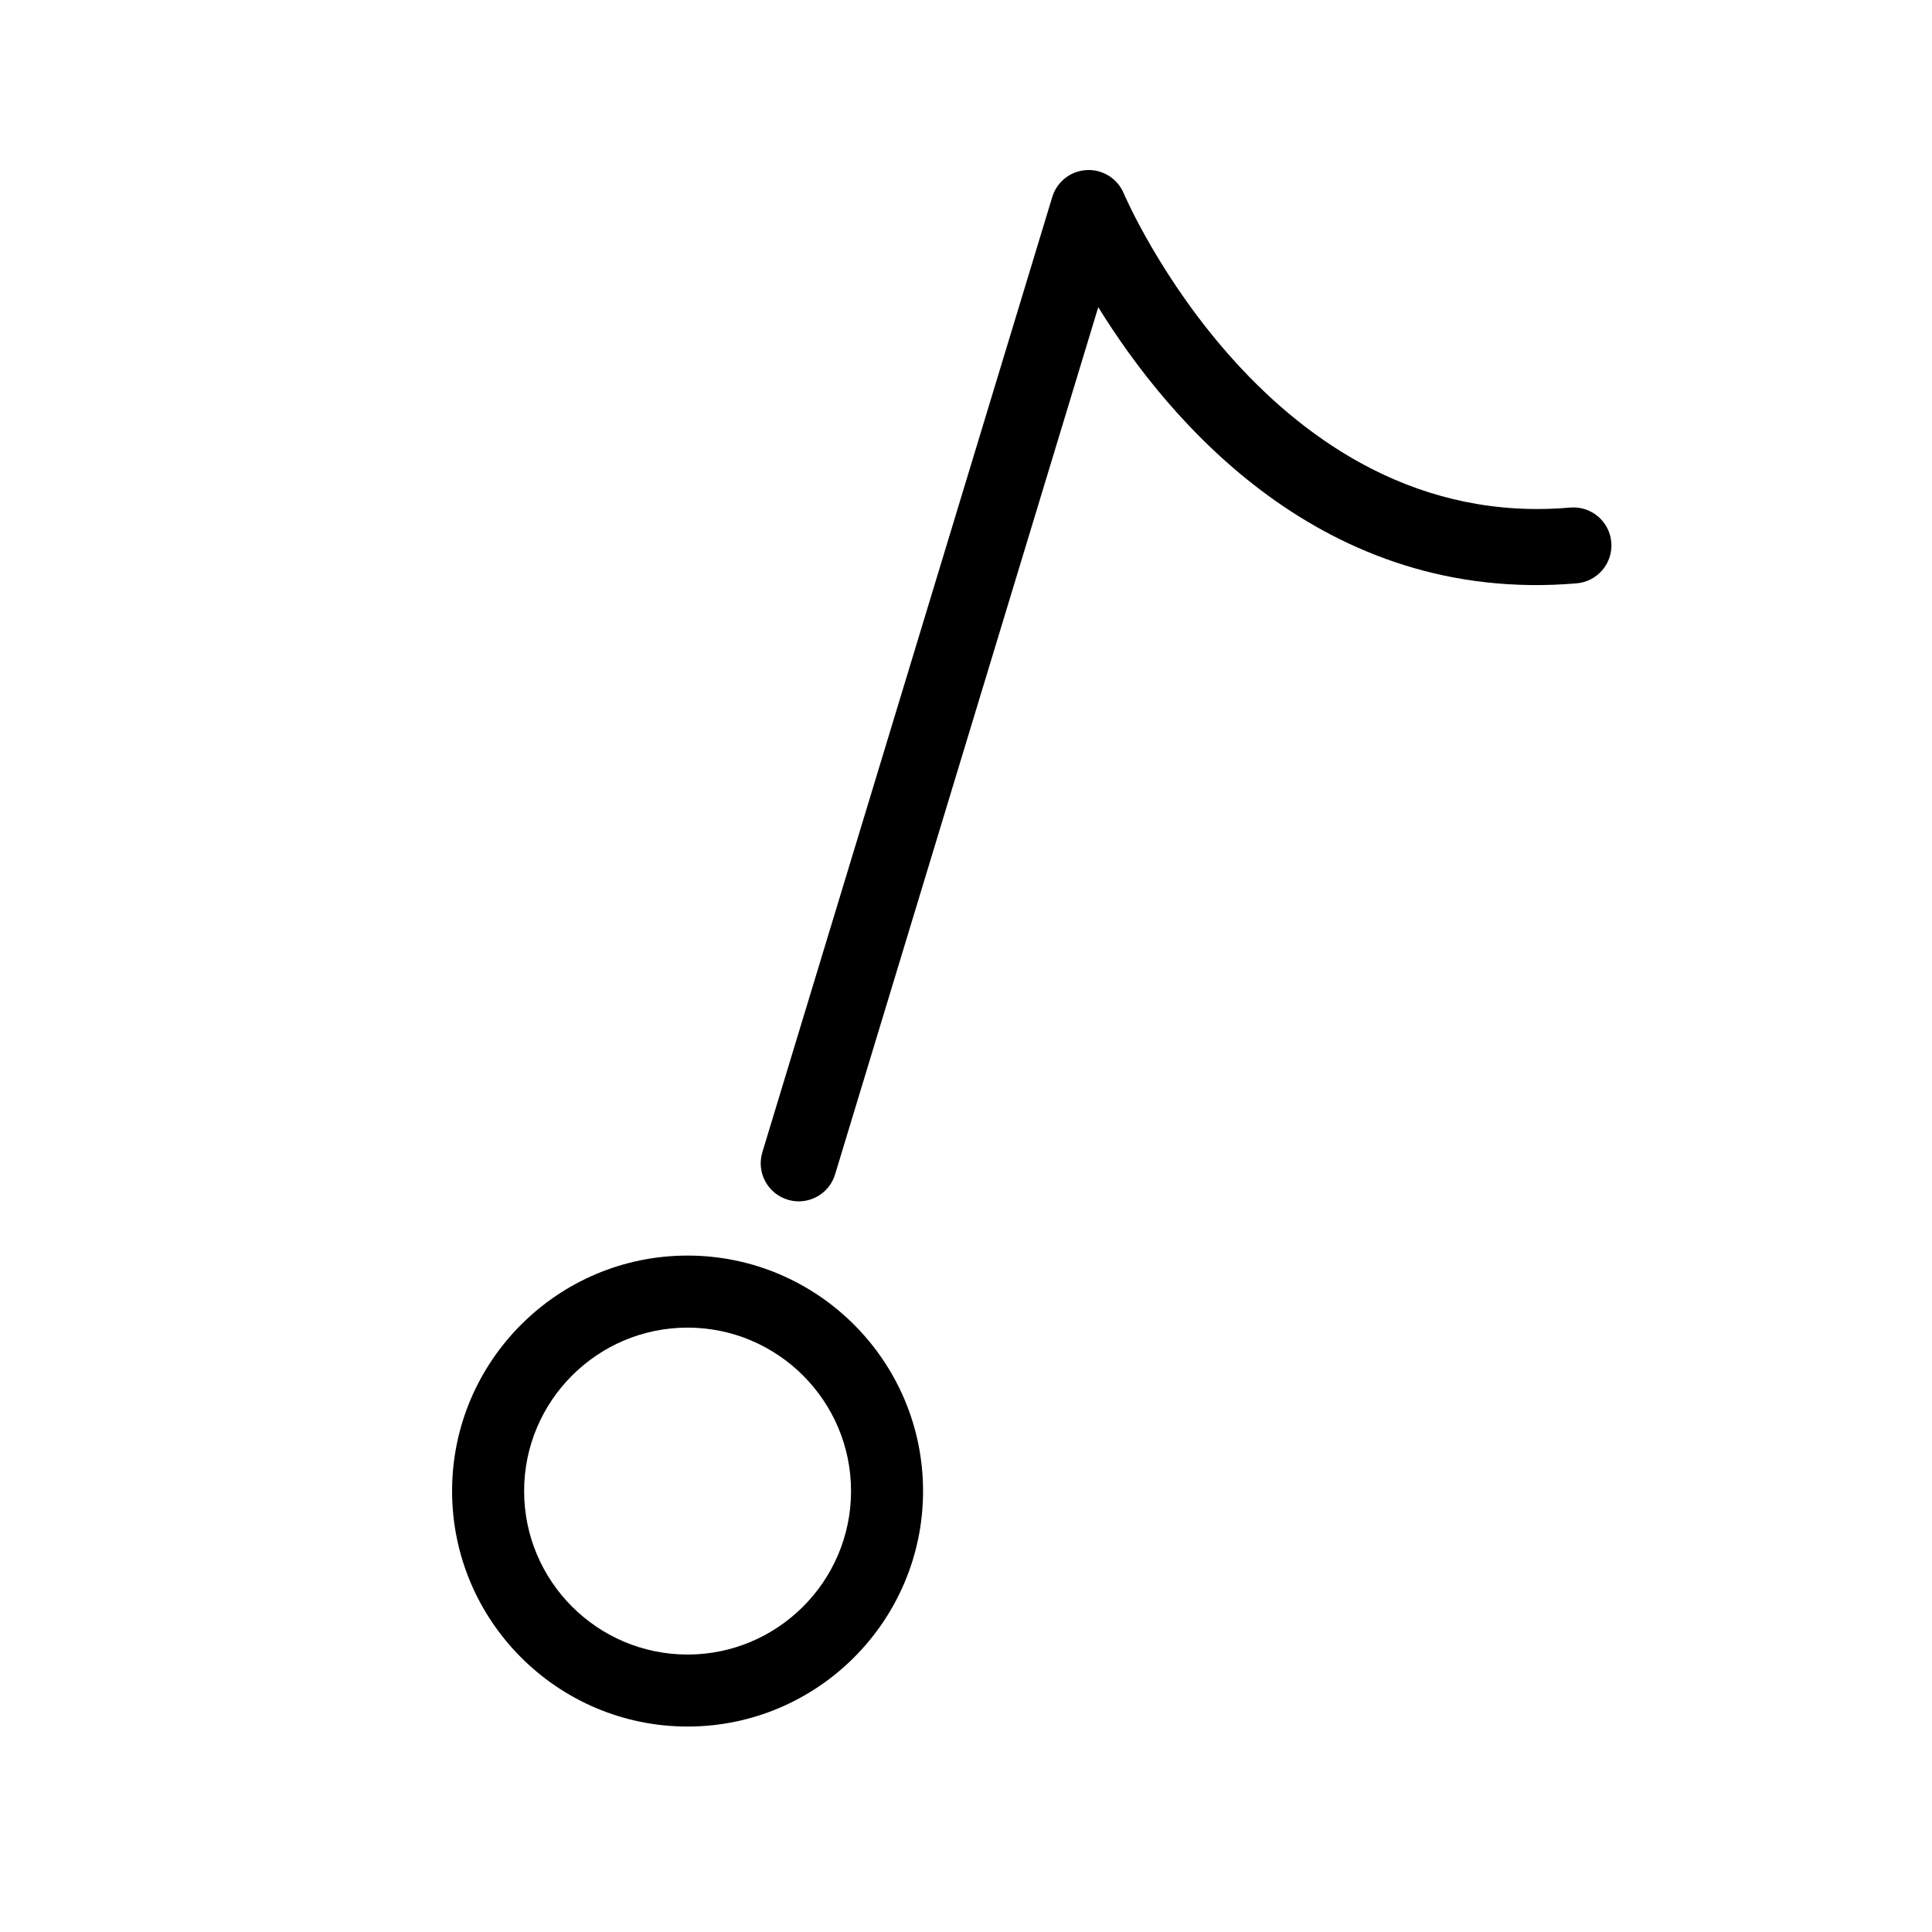 <?xml version="1.0" encoding="UTF-8"?>
<!-- The Best Svg Icon site in the world: iconSvg.co, Visit us! https://iconsvg.co -->
<svg fill="#000000" width="800px" height="800px" version="1.1" viewBox="144 144 512 512" xmlns="http://www.w3.org/2000/svg">
 <g>
  <path d="m326.21 476.74c-34.414 0-62.402 28-62.402 62.402 0 34.422 27.992 62.41 62.402 62.41s62.41-27.992 62.41-62.41c0.004-34.398-27.996-62.402-62.41-62.402zm0 105.73c-23.887 0-43.312-19.434-43.312-43.324 0-23.879 19.426-43.312 43.312-43.312 23.887 0 43.324 19.426 43.324 43.312s-19.438 43.324-43.324 43.324z"/>
  <path d="m355.68 462.37c-0.969 0-1.953-0.141-2.934-0.438-5.324-1.617-8.328-7.246-6.715-12.57l76.832-253.16c1.234-4.07 4.891-6.926 9.141-7.133 4.211-0.23 8.172 2.262 9.805 6.191 0.371 0.891 38.746 90.188 118.3 83.25 5.578-0.469 10.422 3.641 10.902 9.18 0.473 5.547-3.633 10.422-9.18 10.902-67.273 5.723-108.2-43.102-126.78-73.184l-69.742 229.81c-1.32 4.348-5.312 7.156-9.637 7.156z"/>
 </g>
</svg>
